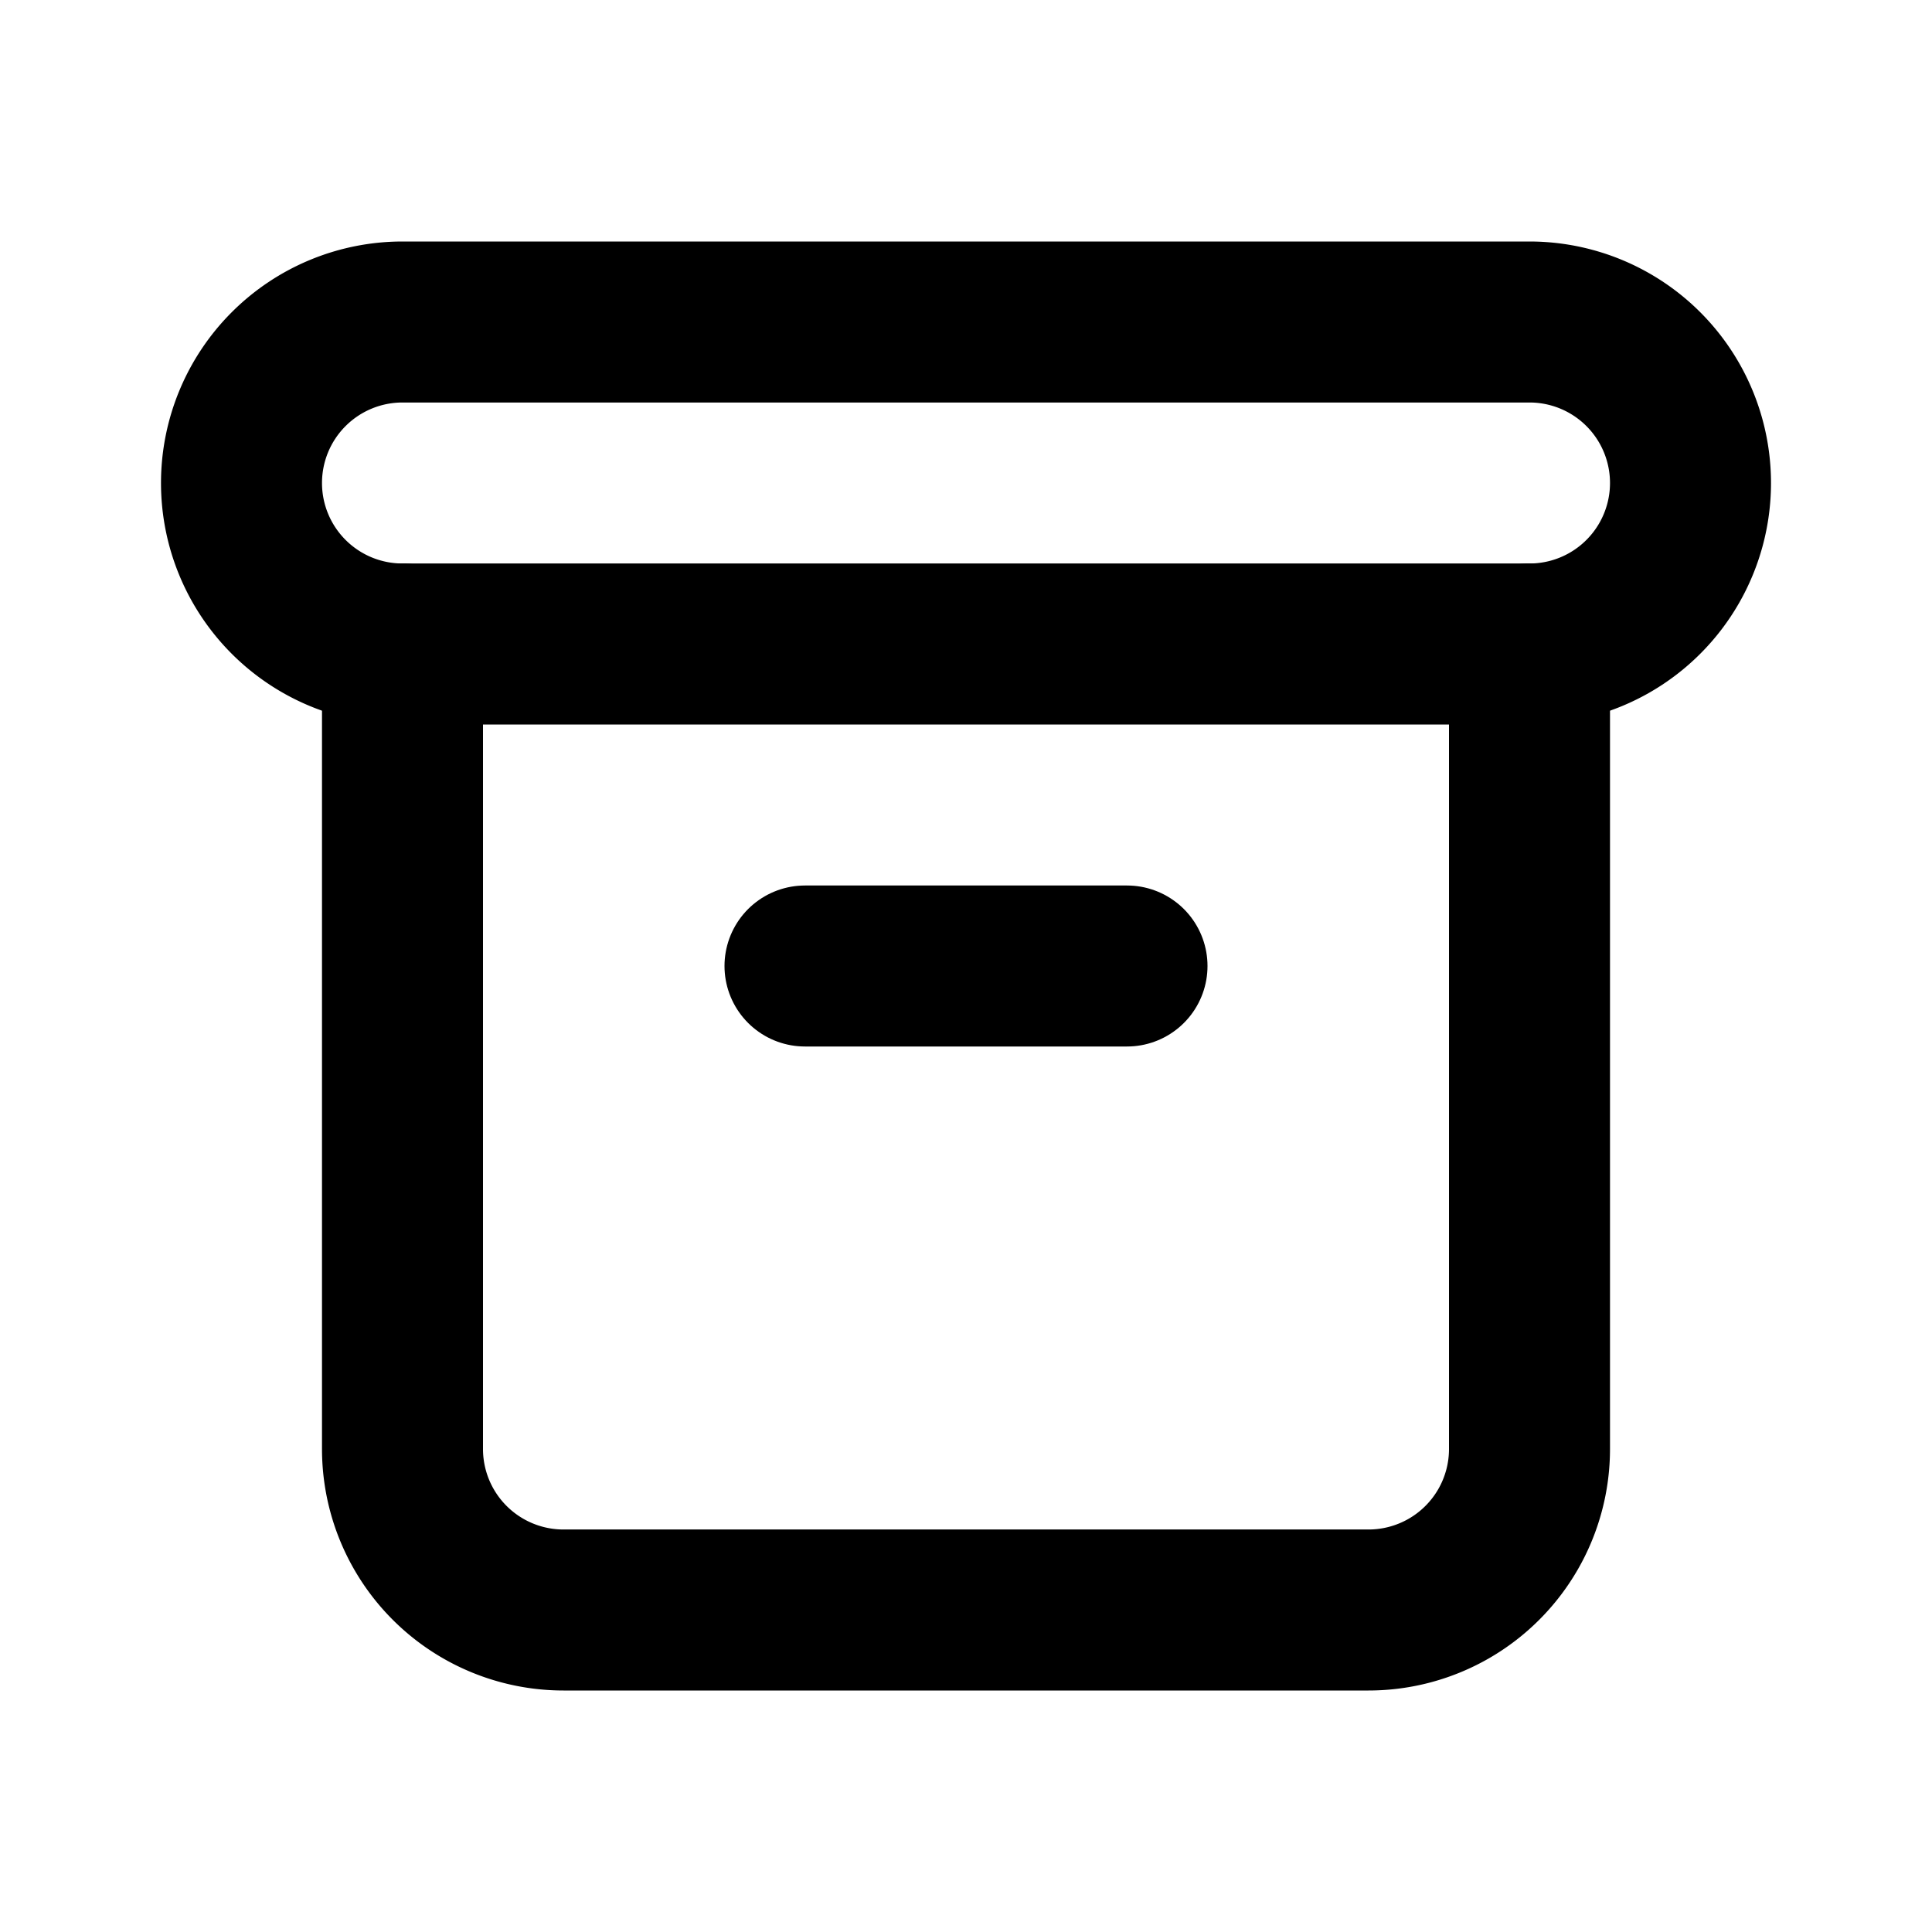 <!--
tags: [box, index, records, old, collect, archive, file, paper, text, record]
category: Document
version: "1.0"
unicode: "ea0b"
-->
<svg
  xmlns="http://www.w3.org/2000/svg"
  width="24"
  height="24"
  viewBox="0 0 24 24"
  fill="none"
  stroke="currentColor"
  stroke-width="2"
  stroke-linecap="round"
  stroke-linejoin="round"
>
  <path d="M3 6a2 2 0 0 1 2 -2h14a2 2 0 0 1 2 2a2 2 0 0 1 -2 2h-14a2 2 0 0 1 -2 -2" />
  <path d="M5 8v10a2 2 0 0 0 2 2h10a2 2 0 0 0 2 -2v-10" />
  <path d="M10 12l4 0" />
</svg>
